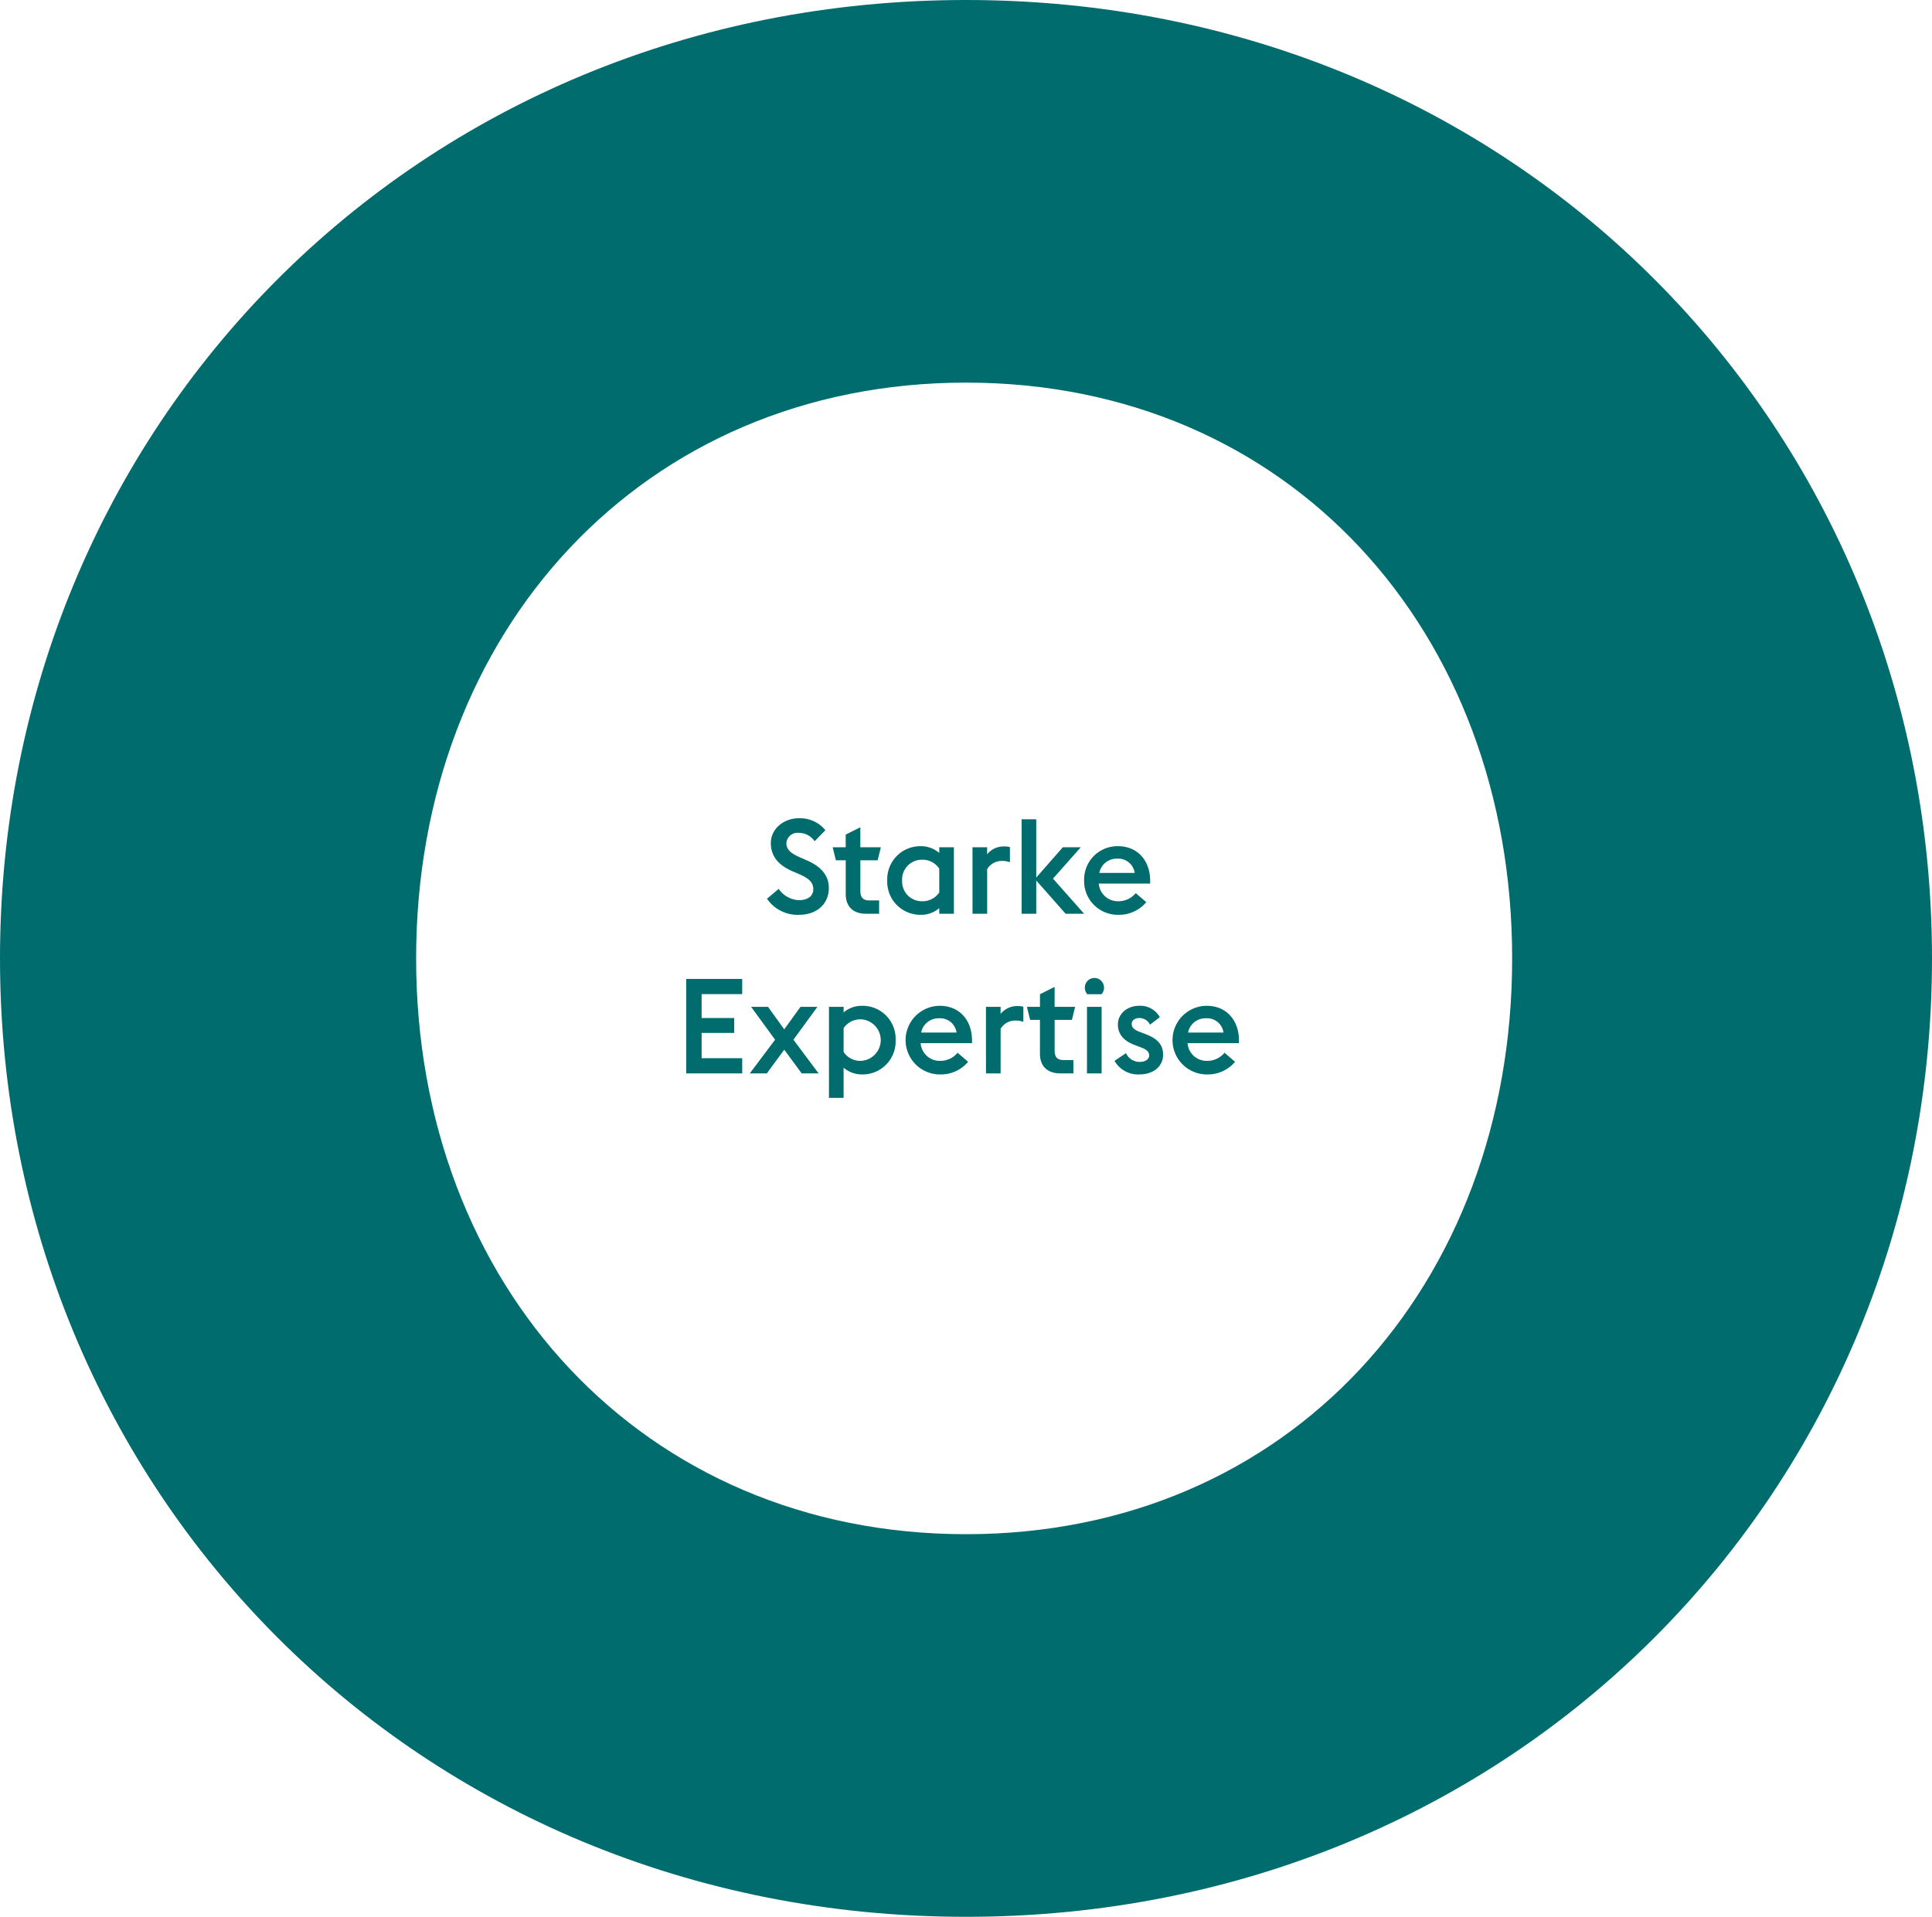 <?xml version="1.0" encoding="UTF-8"?> <svg xmlns="http://www.w3.org/2000/svg" width="348.52" height="345.838" viewBox="0 0 348.52 345.838"><defs><style> .cls-1 { fill: #006c6d; } </style></defs><g id="Gruppe_2827" data-name="Gruppe 2827" transform="translate(15113 13703.861)"><g id="Gruppe_2021" data-name="Gruppe 2021" transform="translate(-15113 -14639)"><path id="Pfad_2493" data-name="Pfad 2493" class="cls-1" d="M70.116,24.192c3.264,0,5.4-1.968,5.4-4.848,0-2.376-1.56-3.912-3.888-4.944l-1.32-.576c-1.728-.744-2.448-1.464-2.448-2.568a1.99,1.99,0,0,1,2.208-1.848,3.4,3.4,0,0,1,2.88,1.512l1.944-1.992a5.916,5.916,0,0,0-4.776-2.16c-2.592,0-5.064,1.776-5.064,4.512,0,2.208,1.248,3.888,3.816,5.016l1.344.576c1.68.744,2.5,1.44,2.5,2.712,0,1.224-.984,1.968-2.64,1.968a4.66,4.66,0,0,1-3.6-2.04l-2.112,1.776A6.66,6.66,0,0,0,70.116,24.192ZM82.212,24h2.376V21.6H82.836c-1.2,0-1.632-.6-1.632-1.728v-5.52h3.12L84.9,12H81.2V8.4l-2.64,1.32V12H76.212l.576,2.352h1.776v6.1C78.564,22.728,79.932,24,82.212,24Zm13.224,0h2.64V12h-2.64v1.032a5.049,5.049,0,0,0-3.384-1.224,5.972,5.972,0,0,0-6,6.192,5.972,5.972,0,0,0,6,6.192,5.03,5.03,0,0,0,3.384-1.2Zm-3.12-2.256A3.551,3.551,0,0,1,88.74,18a3.551,3.551,0,0,1,3.576-3.744,3.6,3.6,0,0,1,3.12,1.608v4.3A3.633,3.633,0,0,1,92.316,21.744ZM101.436,24h2.64V15.96a3.039,3.039,0,0,1,2.712-1.488,3.687,3.687,0,0,1,1.392.24V11.976a3.517,3.517,0,0,0-1.008-.12,3.84,3.84,0,0,0-3.1,1.416V12h-2.64Zm8.856,0h2.64V18l5.3,6h3.336l-5.616-6.336L120.972,12h-3.24l-4.8,5.472V6.96h-2.64Zm17.424.192a6.42,6.42,0,0,0,5.064-2.28l-1.9-1.632a4.036,4.036,0,0,1-3.168,1.464,3.45,3.45,0,0,1-3.5-3.192h9.264c.192-4.032-2.208-6.744-5.808-6.744a6.022,6.022,0,0,0-6.1,6.192A6.076,6.076,0,0,0,127.716,24.192ZM127.5,14.064a2.985,2.985,0,0,1,3.192,2.568h-6.384A3.171,3.171,0,0,1,127.5,14.064ZM49.788,52.8h10.1V50.064h-7.32V45.5h5.88V42.816h-5.88V38.5h7.32V35.76h-10.1Zm11.472,0h3.072l3.144-4.272L70.62,52.8h3.048l-4.536-6.072,4.32-5.928H70.4l-2.928,4.056L64.548,40.8H61.5l4.32,5.928Zm14.28-12V57.216h2.64V51.768a5.049,5.049,0,0,0,3.384,1.224,5.957,5.957,0,0,0,6-6.192,5.957,5.957,0,0,0-6-6.192,5.03,5.03,0,0,0-3.384,1.2V40.8Zm5.784,9.744a3.609,3.609,0,0,1-3.144-1.608v-4.3a3.647,3.647,0,0,1,3.144-1.584,3.749,3.749,0,0,1,0,7.488ZM95.58,52.992a6.42,6.42,0,0,0,5.064-2.28l-1.9-1.632a4.036,4.036,0,0,1-3.168,1.464,3.45,3.45,0,0,1-3.5-3.192h9.264c.192-4.032-2.208-6.744-5.808-6.744a6.192,6.192,0,0,0,.048,12.384Zm-.216-10.128a2.985,2.985,0,0,1,3.192,2.568H92.172A3.171,3.171,0,0,1,95.364,42.864Zm8.5,9.936h2.64V44.76a3.039,3.039,0,0,1,2.712-1.488,3.687,3.687,0,0,1,1.392.24V40.776a3.517,3.517,0,0,0-1.008-.12,3.84,3.84,0,0,0-3.1,1.416V40.8h-2.64Zm13.392,0h2.376V50.4h-1.752c-1.2,0-1.632-.6-1.632-1.728v-5.52h3.12l.576-2.352h-3.7V37.2l-2.64,1.32V40.8h-2.352l.576,2.352H113.6v6.1C113.6,51.528,114.972,52.8,117.252,52.8Zm4.9-14.28h2.544a1.688,1.688,0,0,0,.456-1.2,1.728,1.728,0,1,0-3.456,0A1.688,1.688,0,0,0,122.148,38.52Zm-.072,14.28h2.64v-12h-2.64Zm9.432.192c2.568,0,4.3-1.464,4.3-3.576,0-1.776-1.032-2.9-3.168-3.7l-.816-.312c-1.32-.48-1.68-.888-1.68-1.536,0-.672.648-1.056,1.392-1.056a2.087,2.087,0,0,1,1.9,1.2l1.776-1.344a4,4,0,0,0-3.672-2.064c-2.232,0-3.888,1.44-3.888,3.384,0,1.536.864,2.88,2.976,3.672l.816.312c1.344.48,1.848.864,1.848,1.608,0,.72-.768,1.152-1.68,1.152a2.694,2.694,0,0,1-2.5-1.584l-2.064,1.392A4.878,4.878,0,0,0,131.508,52.992Zm12.216,0a6.42,6.42,0,0,0,5.064-2.28l-1.9-1.632a4.036,4.036,0,0,1-3.168,1.464,3.45,3.45,0,0,1-3.5-3.192h9.264c.192-4.032-2.208-6.744-5.808-6.744a6.192,6.192,0,0,0,.048,12.384Zm-.216-10.128a2.985,2.985,0,0,1,3.192,2.568h-6.384A3.171,3.171,0,0,1,143.508,42.864Z" transform="translate(74 1076)"></path><g id="Gruppe_2006" data-name="Gruppe 2006" transform="translate(0 935.139)"><path id="Pfad_2164" data-name="Pfad 2164" class="cls-1" d="M-70.65-140.214c99.194,0,174.26-77.077,174.26-172.919S28.543-486.052-70.65-486.052s-174.26,77.076-174.26,172.919,75.066,172.919,174.26,172.919m0-69.034c-58.31,0-99.194-44.905-99.194-103.885s40.884-103.885,99.194-103.885,98.523,44.905,98.523,103.885S-12.34-209.247-70.65-209.247" transform="translate(244.91 486.052)"></path></g></g></g></svg> 